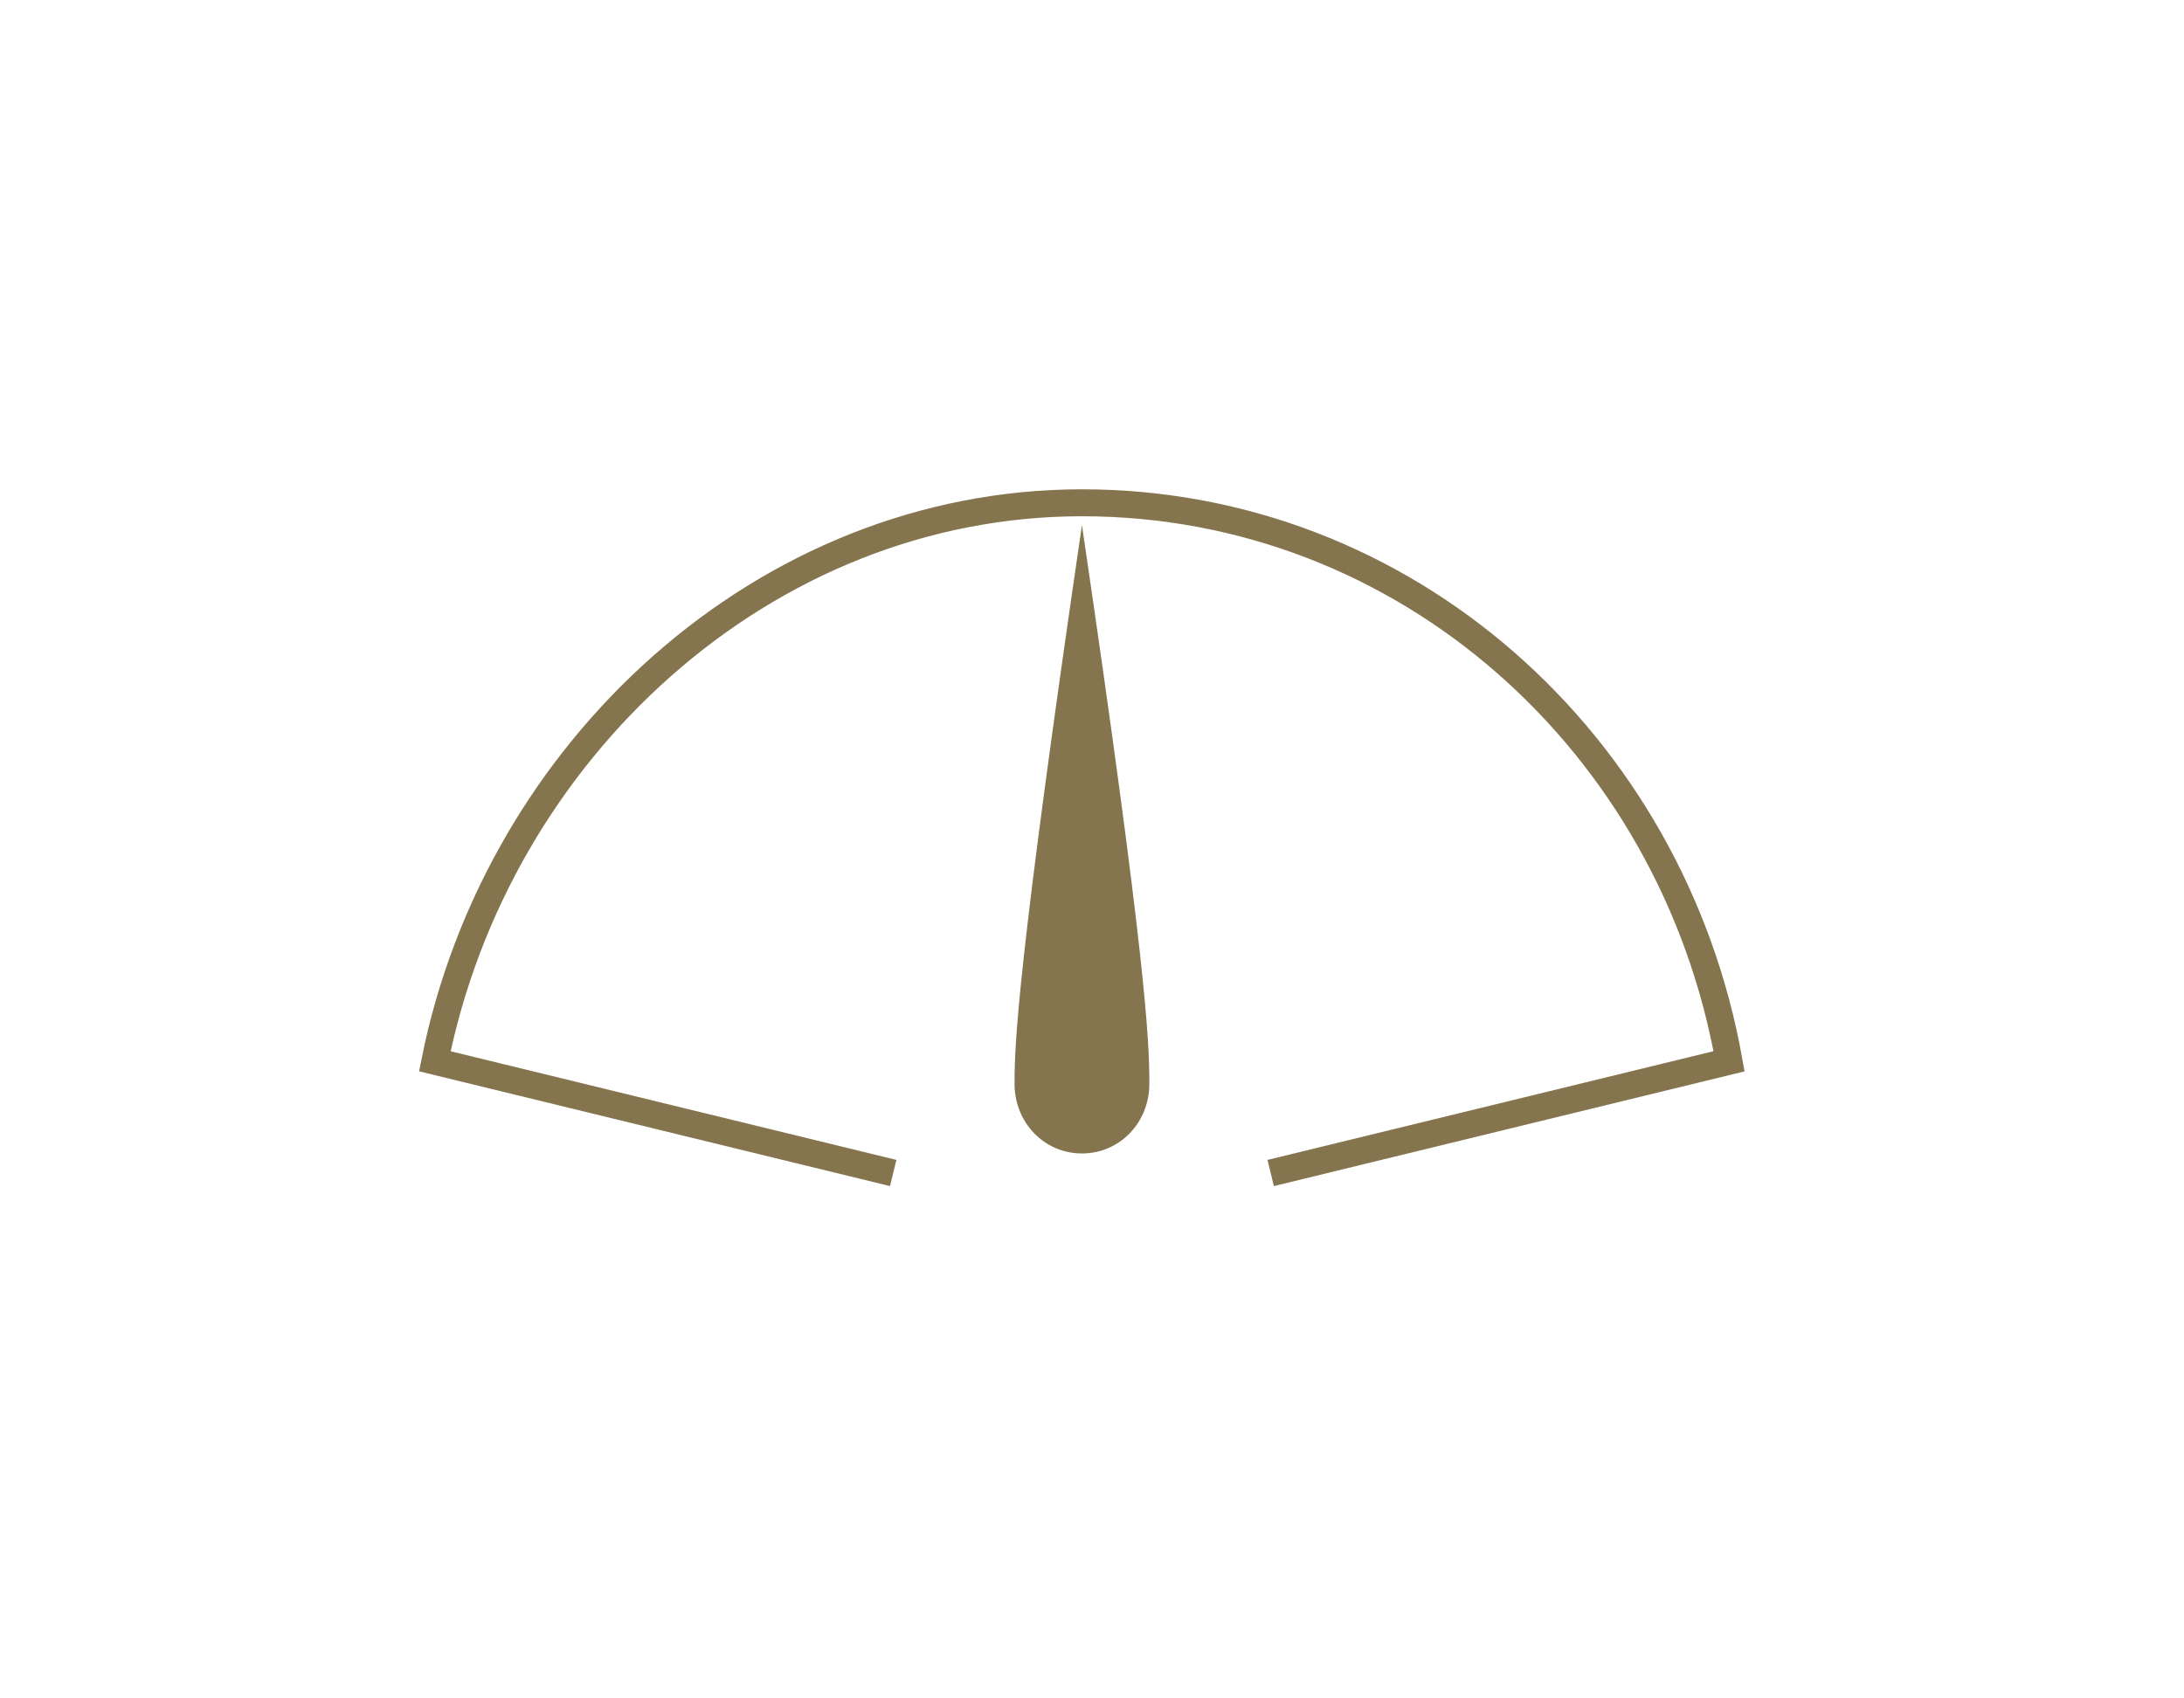 <svg width="81" height="63" viewBox="0 0 81 63" fill="none" xmlns="http://www.w3.org/2000/svg">
<path d="M47.127 43.511L64.127 39.367C62.027 27.558 52.127 18.65 40.127 18.65C28.327 18.65 18.427 27.869 16.127 39.367L33.127 43.511" stroke="#85754E"/>
<path d="M42.627 40.196C42.627 41.646 41.527 42.786 40.127 42.786C38.727 42.786 37.627 41.646 37.627 40.196C37.627 38.746 37.727 35.845 40.127 19.478C42.527 35.742 42.627 38.642 42.627 40.196Z" fill="#85754E"/>
</svg>
